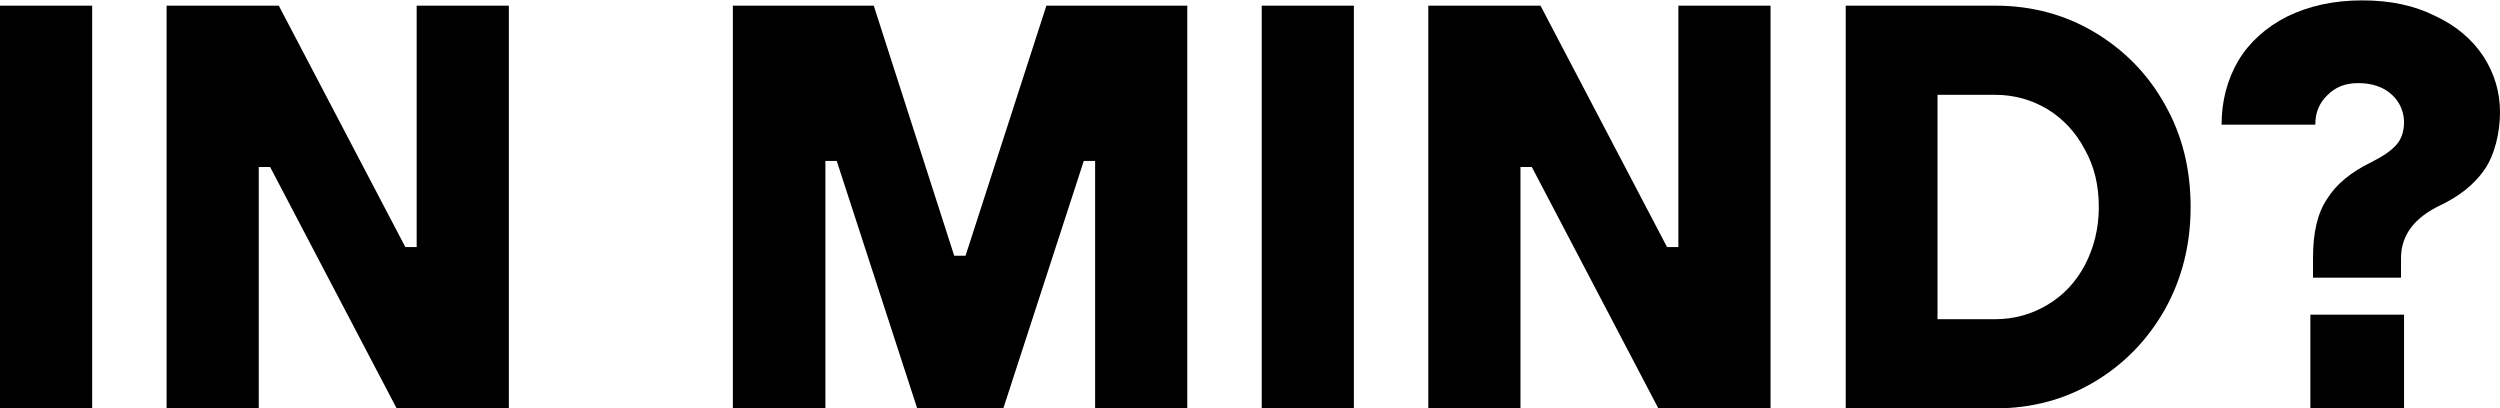 <svg height="108.1" viewBox="0 0 661.8 108.1" width="661.8" xmlns="http://www.w3.org/2000/svg"><path d="m612.3 68.2c0-6.6 1.2-11.8 3.7-15.5 2.4-3.9 6.3-7.1 11.6-9.7 3-1.5 5.3-3 6.7-4.6 1.4-1.5 2.1-3.6 2.1-6.1s-1.1-5.4-3.3-7.3c-2.2-2-5.2-3-8.8-3s-6.1 1.1-8.2 3.2c-2.1 2-3.2 4.6-3.2 7.8h-24.8c0-6.3 1.5-11.9 4.4-16.9 3-5 7.4-8.9 12.9-11.7 5.7-2.8 12.3-4.3 19.9-4.3s13.9 1.4 19.3 4.1c5.6 2.6 9.8 6.2 12.8 10.7 2.9 4.5 4.4 9.4 4.4 14.8s-1.4 11.3-4.1 15.2-6.6 7-11.6 9.4c-7 3.3-10.5 8-10.5 14v5.2h-23.3v-5.2zm24.1 39.9h-24.8v-24.8h24.8z"/><path d="m488.6 108.1v-106.6h39.6c9.5 0 18.3 2.3 26.2 7s14.2 11.1 18.7 19.2c4.6 8.1 6.8 17.1 6.8 27.1s-2.3 19-6.8 27.1c-4.6 8.1-10.8 14.5-18.7 19.2s-16.6 7-26.2 7zm39.5-23.6c5.1 0 9.7-1.3 13.9-3.8s7.5-6 9.9-10.5c2.4-4.6 3.7-9.7 3.7-15.4s-1.2-10.8-3.7-15.2c-2.4-4.6-5.7-8.1-9.9-10.7-4.2-2.5-8.8-3.8-13.9-3.8h-15.2v59.4z"/><path d="m402.5 108.1h-24.4v-106.6h29.7l33.5 63.9h3v-63.9h24.4v106.6h-29.7l-33.5-63.9h-3z"/><path d="m358.4 108.1h-24.4v-106.6h24.4z"/><path d="m218.4 108.1h-24.4v-106.6h37.3l21.3 66.2h3l21.4-66.2h37.3v106.6h-24.4v-65.5h-3l-21.3 65.5h-22.8l-21.3-65.5h-3v65.5z"/><path d="m68.5 108.1h-24.4v-106.6h29.7l33.5 63.9h3v-63.9h24.4v106.6h-29.7l-33.5-63.9h-3z"/><path d="m24.4 108.1h-24.4v-106.6h24.4z"/></svg>